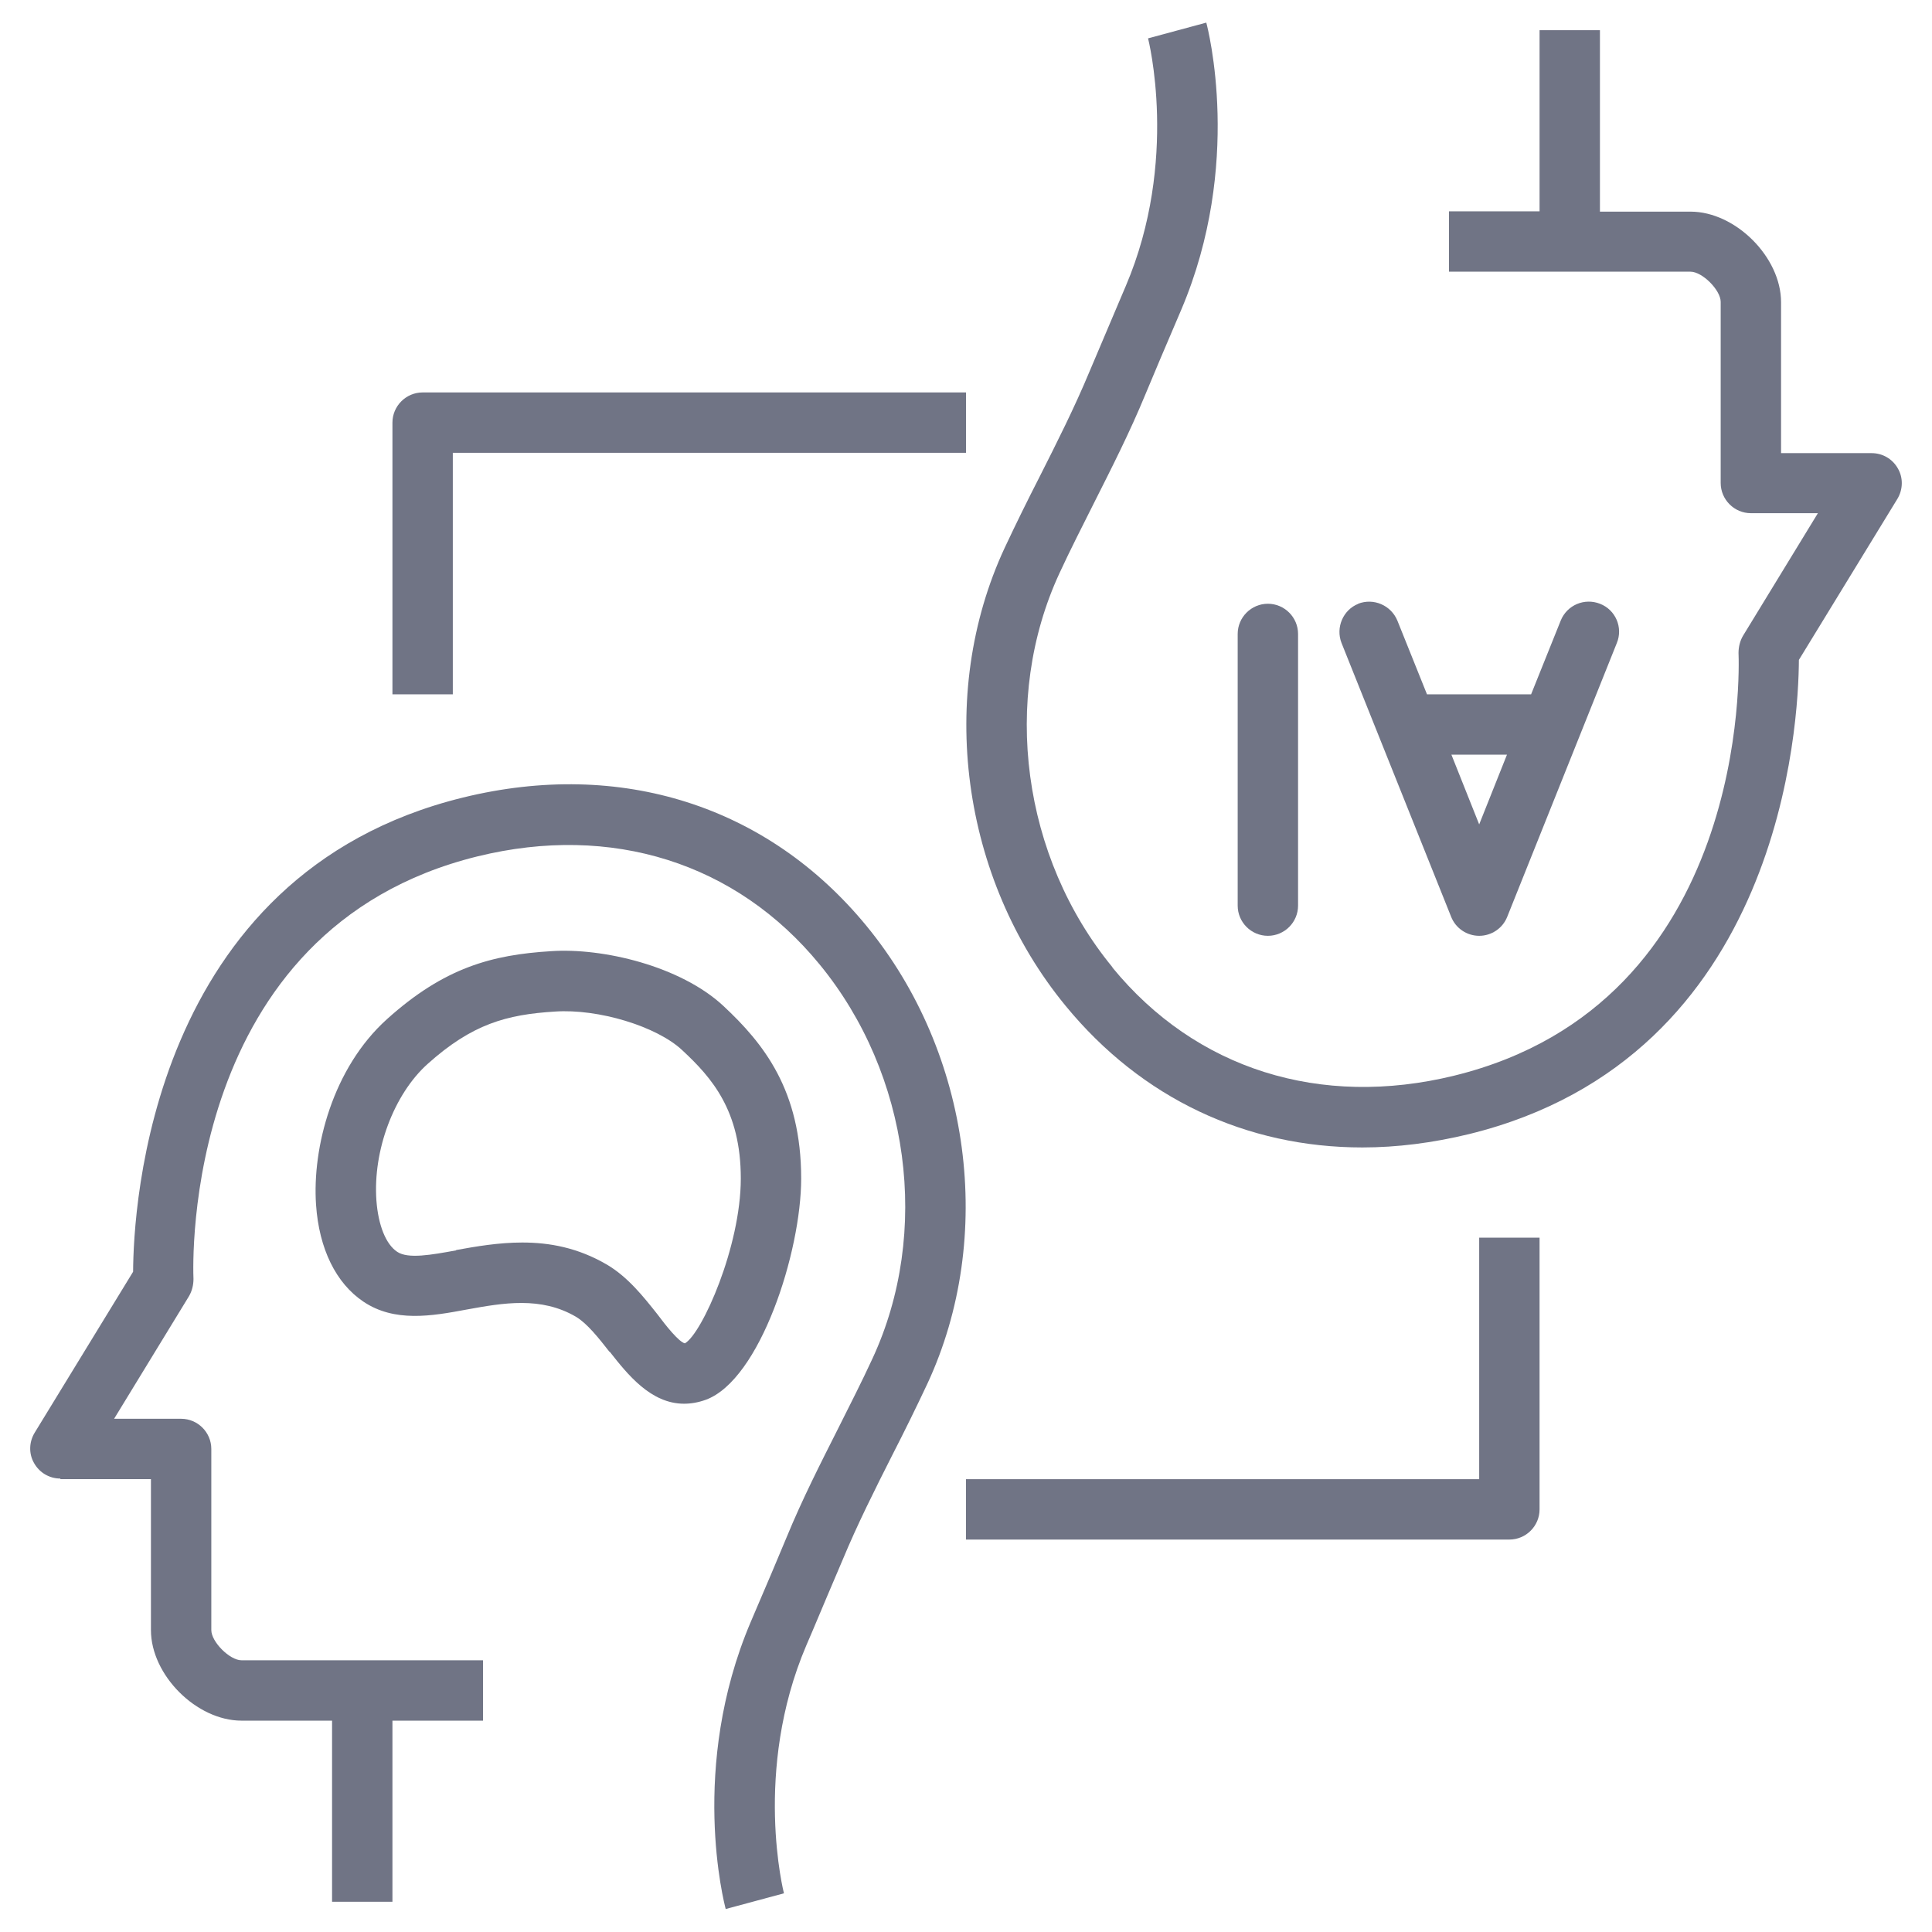<svg xmlns="http://www.w3.org/2000/svg" width="48" height="48" viewBox="0 0 48 48" fill="none"><g id="fi_13464066" clip-path="url(#clip0_107_3985)"><path id="Vector" d="M27.638 24.03C25.395 21.3 24.87 17.37 26.325 14.235C26.595 13.65 26.888 13.08 27.173 12.51C27.615 11.633 28.073 10.732 28.455 9.803C28.703 9.203 28.958 8.61 29.198 8.047L29.348 7.695C30.885 4.08 30.008 0.705 29.97 0.562L28.523 0.953C28.523 0.953 29.303 3.982 27.968 7.11L27.818 7.463C27.578 8.033 27.323 8.633 27.068 9.232C26.7 10.117 26.258 10.995 25.83 11.842C25.53 12.428 25.238 13.02 24.96 13.613C23.265 17.258 23.873 21.825 26.475 24.99C28.365 27.293 30.968 28.508 33.848 28.508C34.71 28.508 35.595 28.395 36.495 28.177C44.295 26.265 44.685 17.933 44.693 16.395L47.138 12.398C47.28 12.165 47.288 11.873 47.153 11.64C47.018 11.4 46.77 11.258 46.5 11.258H44.25V7.508C44.25 6.39 43.118 5.258 42 5.258H39.75V0.75H38.25V5.25H36V6.75H42C42.293 6.75 42.75 7.207 42.75 7.5V12C42.75 12.412 43.088 12.75 43.5 12.75H45.165L43.305 15.795C43.23 15.922 43.193 16.073 43.193 16.223C43.208 16.575 43.485 24.915 36.135 26.723C32.805 27.54 29.708 26.565 27.638 24.038V24.03Z" fill="#707485"></path><path id="Vector_2" d="M15.15 33.585C15.592 34.147 16.17 34.875 16.995 34.875C17.167 34.875 17.347 34.845 17.535 34.777C18.885 34.282 19.905 31.102 19.905 29.28C19.905 27.09 18.975 25.927 17.97 24.99C16.905 24 14.97 23.542 13.687 23.632C12.225 23.722 11.04 24.037 9.615 25.32C8.265 26.535 7.755 28.515 7.852 29.932C7.927 31.027 8.347 31.882 9.03 32.34C9.802 32.857 10.717 32.7 11.595 32.535C12.502 32.37 13.44 32.205 14.31 32.715C14.587 32.88 14.872 33.24 15.142 33.585H15.15ZM11.332 31.065C10.717 31.177 10.14 31.282 9.87 31.102C9.585 30.915 9.397 30.435 9.352 29.827C9.262 28.582 9.787 27.187 10.62 26.437C11.73 25.44 12.585 25.207 13.785 25.132C14.865 25.057 16.32 25.5 16.95 26.092C17.685 26.775 18.405 27.592 18.405 29.28C18.405 30.967 17.445 33.127 17.017 33.375C16.867 33.345 16.53 32.917 16.335 32.655C15.99 32.22 15.6 31.725 15.075 31.417C14.355 30.997 13.65 30.87 12.975 30.87C12.39 30.87 11.827 30.967 11.332 31.057V31.065Z" fill="#707485"></path><path id="Vector_3" d="M1.5 36.749H3.75V40.499C3.75 41.616 4.882 42.749 6 42.749H8.25V47.249H9.75V42.749H12V41.249H6C5.707 41.249 5.25 40.791 5.25 40.499V35.999C5.25 35.586 4.912 35.249 4.5 35.249H2.835L4.695 32.204C4.77 32.076 4.807 31.926 4.807 31.776C4.792 31.424 4.515 23.084 11.865 21.276C15.195 20.459 18.293 21.434 20.363 23.961C22.605 26.691 23.13 30.621 21.675 33.756C21.405 34.341 21.113 34.911 20.828 35.481C20.385 36.359 19.927 37.259 19.545 38.189C19.297 38.789 19.043 39.381 18.802 39.944L18.652 40.296C17.115 43.911 17.992 47.286 18.03 47.429L19.477 47.039C19.477 47.039 18.698 44.009 20.032 40.881L20.183 40.529C20.422 39.959 20.677 39.359 20.933 38.759C21.3 37.874 21.742 36.996 22.17 36.149C22.47 35.564 22.762 34.971 23.04 34.379C24.735 30.734 24.128 26.166 21.525 23.001C19.073 20.016 15.42 18.854 11.505 19.814C3.705 21.726 3.315 30.059 3.307 31.596L0.862 35.594C0.72 35.826 0.712 36.119 0.847 36.351C0.982 36.591 1.23 36.734 1.5 36.734V36.749Z" fill="#707485"></path><path id="Vector_4" d="M38.25 37.5V30.75H36.75V36.75H24V38.25H37.5C37.913 38.25 38.25 37.913 38.25 37.5Z" fill="#707485"></path><path id="Vector_5" d="M11.25 11.25H24V9.75H10.5C10.088 9.75 9.75 10.088 9.75 10.5V17.25H11.25V11.25Z" fill="#707485"></path><path id="Vector_6" d="M32.25 22.5V15.75C32.25 15.338 31.913 15 31.5 15C31.087 15 30.75 15.338 30.75 15.75V22.5C30.75 22.913 31.087 23.25 31.5 23.25C31.913 23.25 32.25 22.913 32.25 22.5Z" fill="#707485"></path><path id="Vector_7" d="M33.75 15C33.367 15.15 33.18 15.592 33.33 15.975L36.053 22.777C36.165 23.062 36.443 23.25 36.75 23.25C37.057 23.25 37.335 23.062 37.447 22.777L40.17 15.975C40.328 15.592 40.14 15.15 39.75 15C39.367 14.85 38.932 15.03 38.775 15.42L38.04 17.25H35.453L34.718 15.42C34.56 15.037 34.125 14.85 33.742 15H33.75ZM37.44 18.75L36.75 20.482L36.06 18.75H37.447H37.44Z" fill="#707485"></path></g><defs><clipPath id="clip0_107_3985"><rect width="48" height="48" fill="white"></rect></clipPath></defs></svg>
